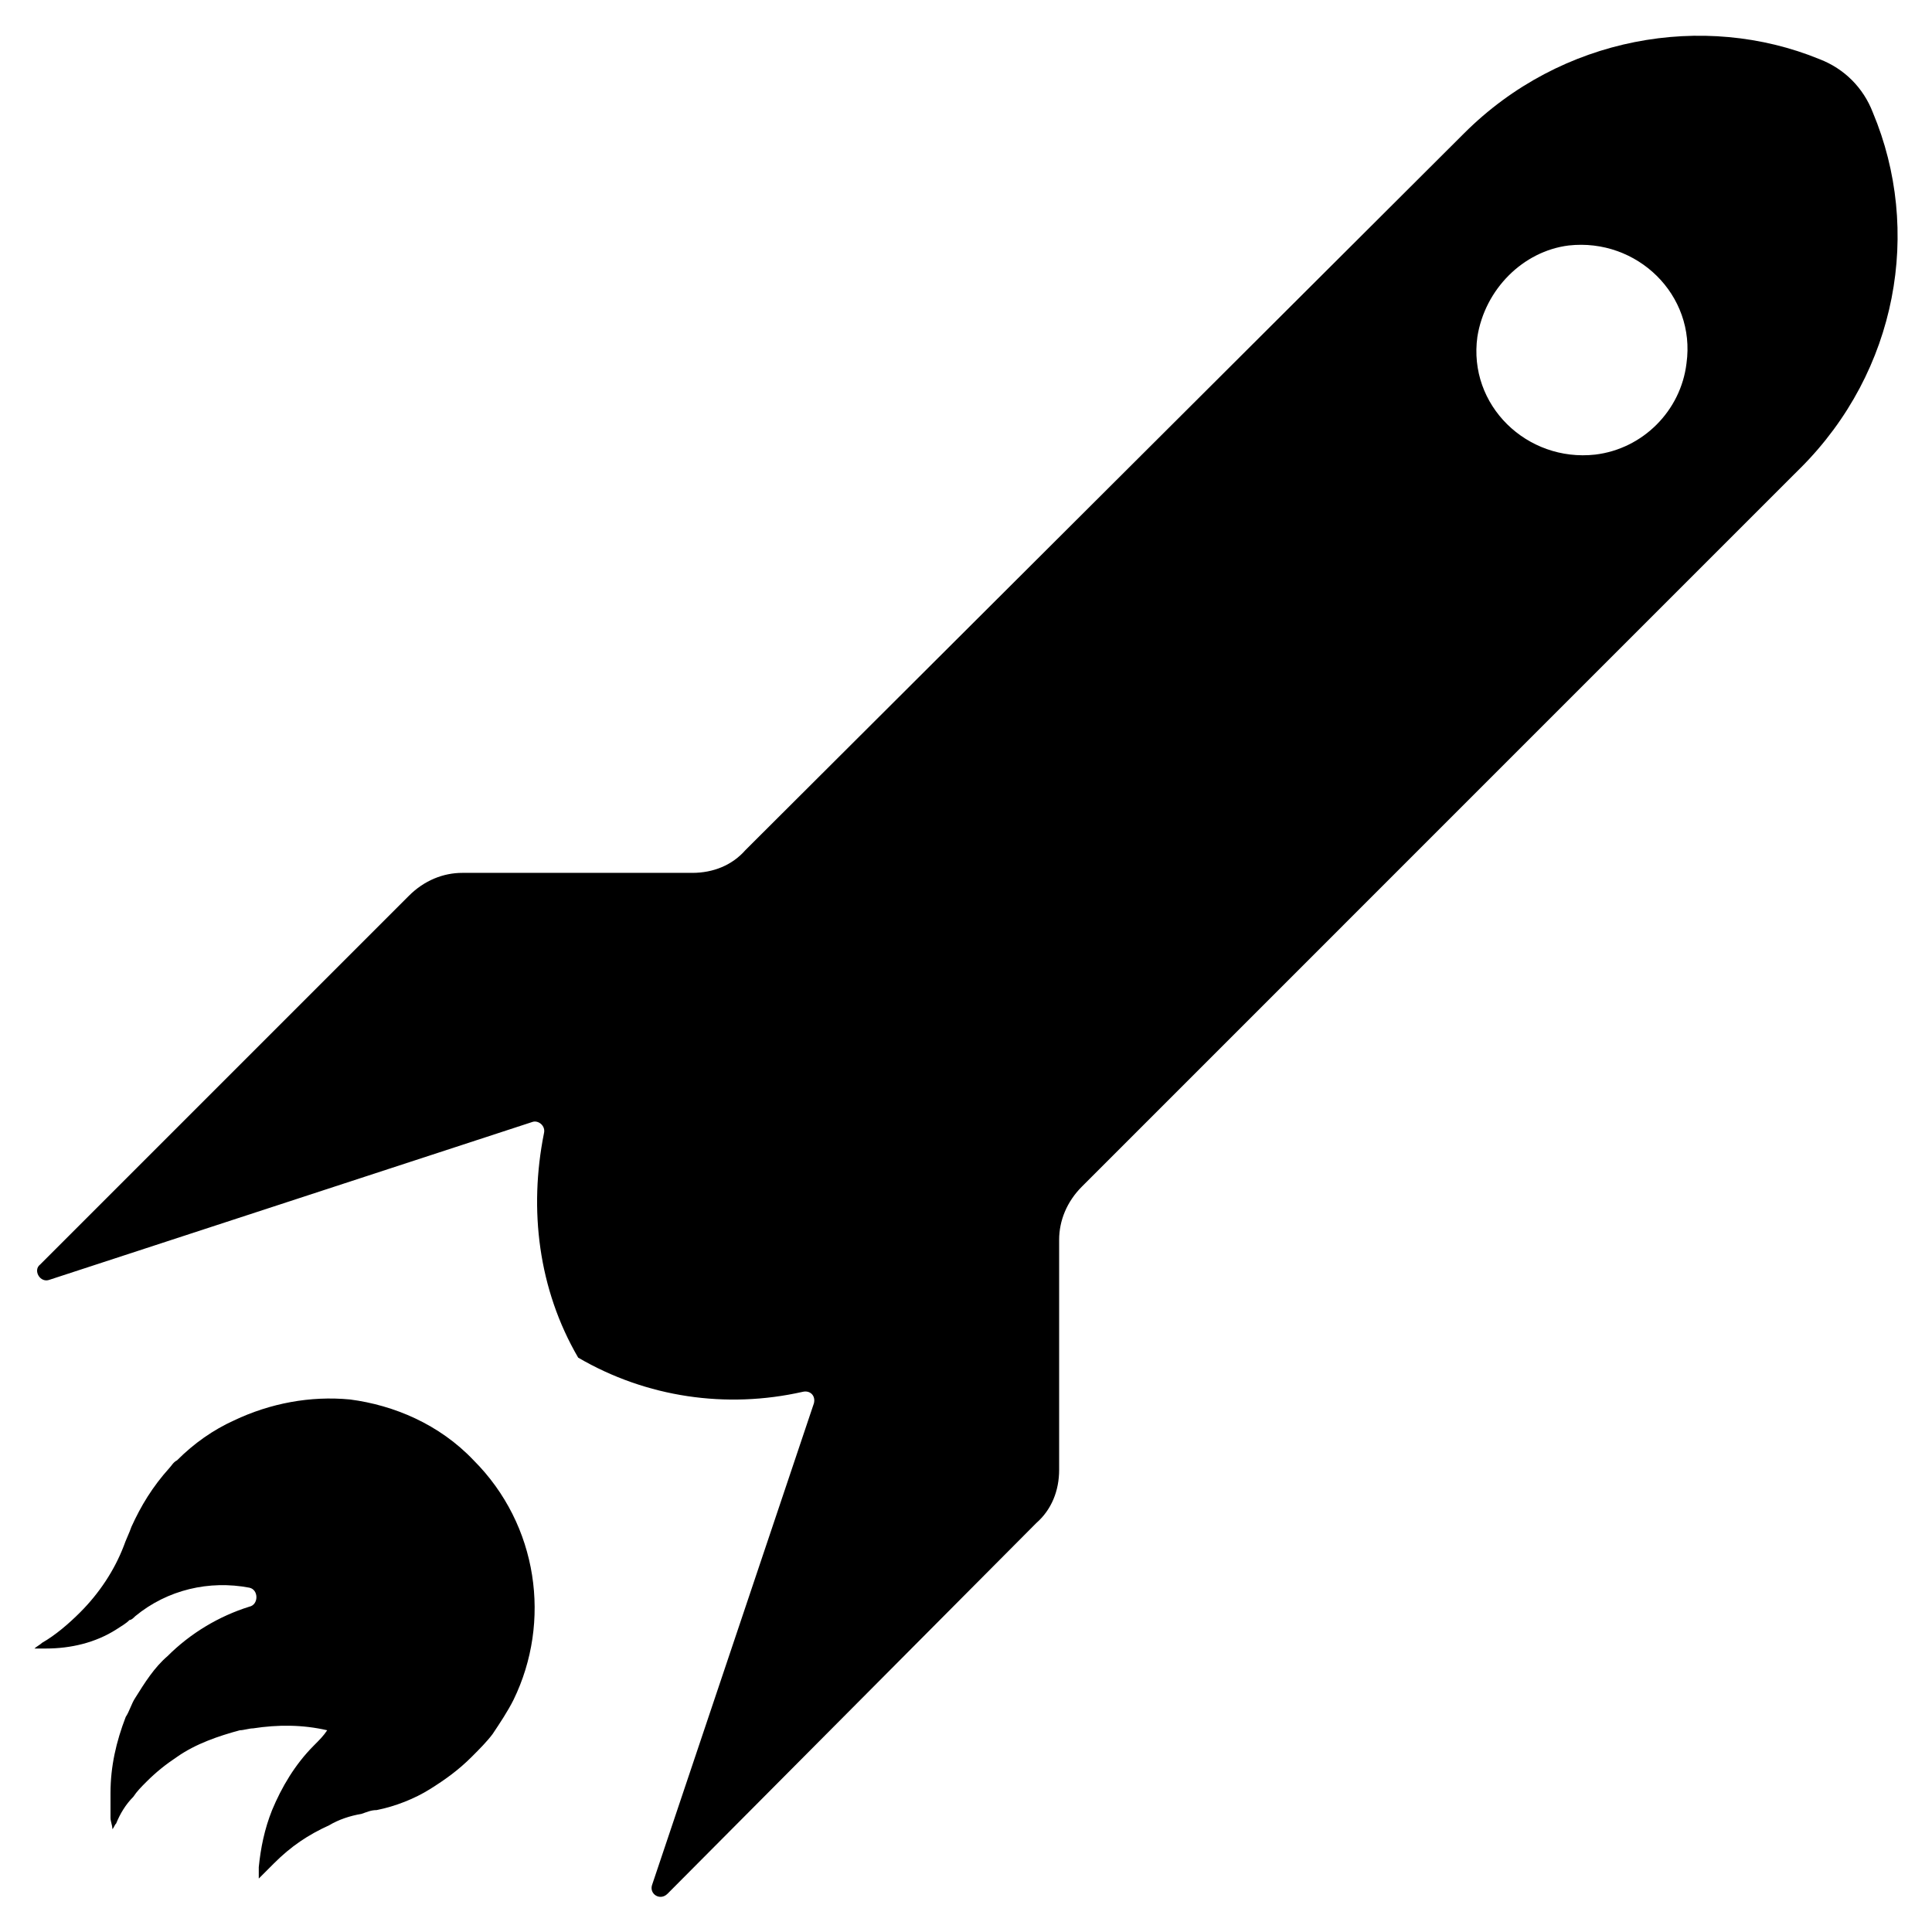 <?xml version="1.0" encoding="UTF-8"?>
<!-- Uploaded to: ICON Repo, www.iconrepo.com, Generator: ICON Repo Mixer Tools -->
<svg fill="#000000" width="800px" height="800px" version="1.1" viewBox="144 144 512 512" xmlns="http://www.w3.org/2000/svg">
 <path d="m269.51 530.99c17.129 17.129 20.656 42.824 10.578 63.48-1.512 3.023-3.527 6.047-5.543 9.07-1.512 2.016-3.527 4.031-5.543 6.047-3.527 3.527-7.055 6.047-11.082 8.566-4.027 2.516-9.066 4.531-14.105 5.539-1.512 0-2.519 0.504-4.031 1.008-3.023 0.504-6.047 1.512-8.566 3.023-5.543 2.519-10.078 5.543-14.609 10.078l-0.504 0.504c-1.008 1.008-2.519 2.519-3.527 3.527v-3.023c0.504-5.039 1.512-10.078 3.527-15.113 2.519-6.047 6.047-12.09 11.082-17.129 1.512-1.512 2.519-2.519 3.527-4.031-6.551-1.512-13.098-1.512-19.648-0.504-1.008 0-2.519 0.504-3.527 0.504-5.543 1.512-11.586 3.527-16.625 7.055-3.023 2.016-5.543 4.031-8.062 6.551-1.512 1.512-2.519 2.519-3.527 4.031-2.016 2.016-3.527 4.535-4.535 7.055-0.504 0.504-0.504 1.008-1.008 1.512 0.008-1.02-0.496-2.027-0.496-3.031v-6.551c0-7.055 1.512-13.602 4.031-20.152 1.008-1.512 1.512-3.527 2.519-5.039 2.519-4.031 5.039-8.062 8.566-11.082 6.047-6.047 13.602-10.578 21.664-13.098 2.519-0.504 2.519-4.535 0-5.039-10.578-2.016-21.664 0.504-30.23 7.559-0.504 0.504-1.008 1.008-1.512 1.008-1.008 1.008-2.016 1.512-3.527 2.519-5.543 3.527-12.09 5.039-18.641 5.039h-3.023c0.504-0.504 1.512-1.008 2.016-1.512 3.527-2.016 7.055-5.039 10.078-8.062 5.039-5.039 9.07-11.082 11.586-17.633 0.504-1.512 1.512-3.527 2.016-5.039 2.519-5.543 5.543-10.578 10.078-15.617 0.504-0.504 1.008-1.512 2.016-2.016 4.535-4.535 9.574-8.062 15.113-10.578 9.574-4.535 20.152-6.551 30.73-5.543 11.586 1.508 23.676 6.547 32.746 16.117zm351.66-262.99-73.559 73.555-116.88 116.89c-4.031 4.031-6.047 9.07-6.047 14.105v60.961c0 5.543-2.016 10.578-6.047 14.105l-97.734 98.246c-2.016 2.016-5.039 0-4.031-2.519l42.824-127.46c0.504-2.016-1.008-3.527-3.023-3.023-20.152 4.535-41.312 1.512-59.449-9.07-10.578-18.137-13.098-39.297-9.07-59.449 0.504-2.016-1.512-3.527-3.023-3.023l-127.96 41.82c-2.519 1.008-4.535-2.519-2.519-4.031l97.738-97.738c4.031-4.031 9.07-6.047 14.105-6.047h60.961c5.543 0 10.578-2.016 14.105-6.047l190.44-189.94c25.695-25.695 63.48-32.242 94.211-19.648 6.551 2.519 11.586 7.559 14.105 14.105 13.102 31.238 6.551 68.52-19.141 94.215zm-30.23-27.711c2.519-18.137-13.098-33.25-31.234-31.234-12.09 1.512-22.168 11.586-24.184 24.184-2.519 18.137 13.098 33.25 31.234 31.234 12.598-1.512 22.672-11.586 24.184-24.184z"/>
</svg>